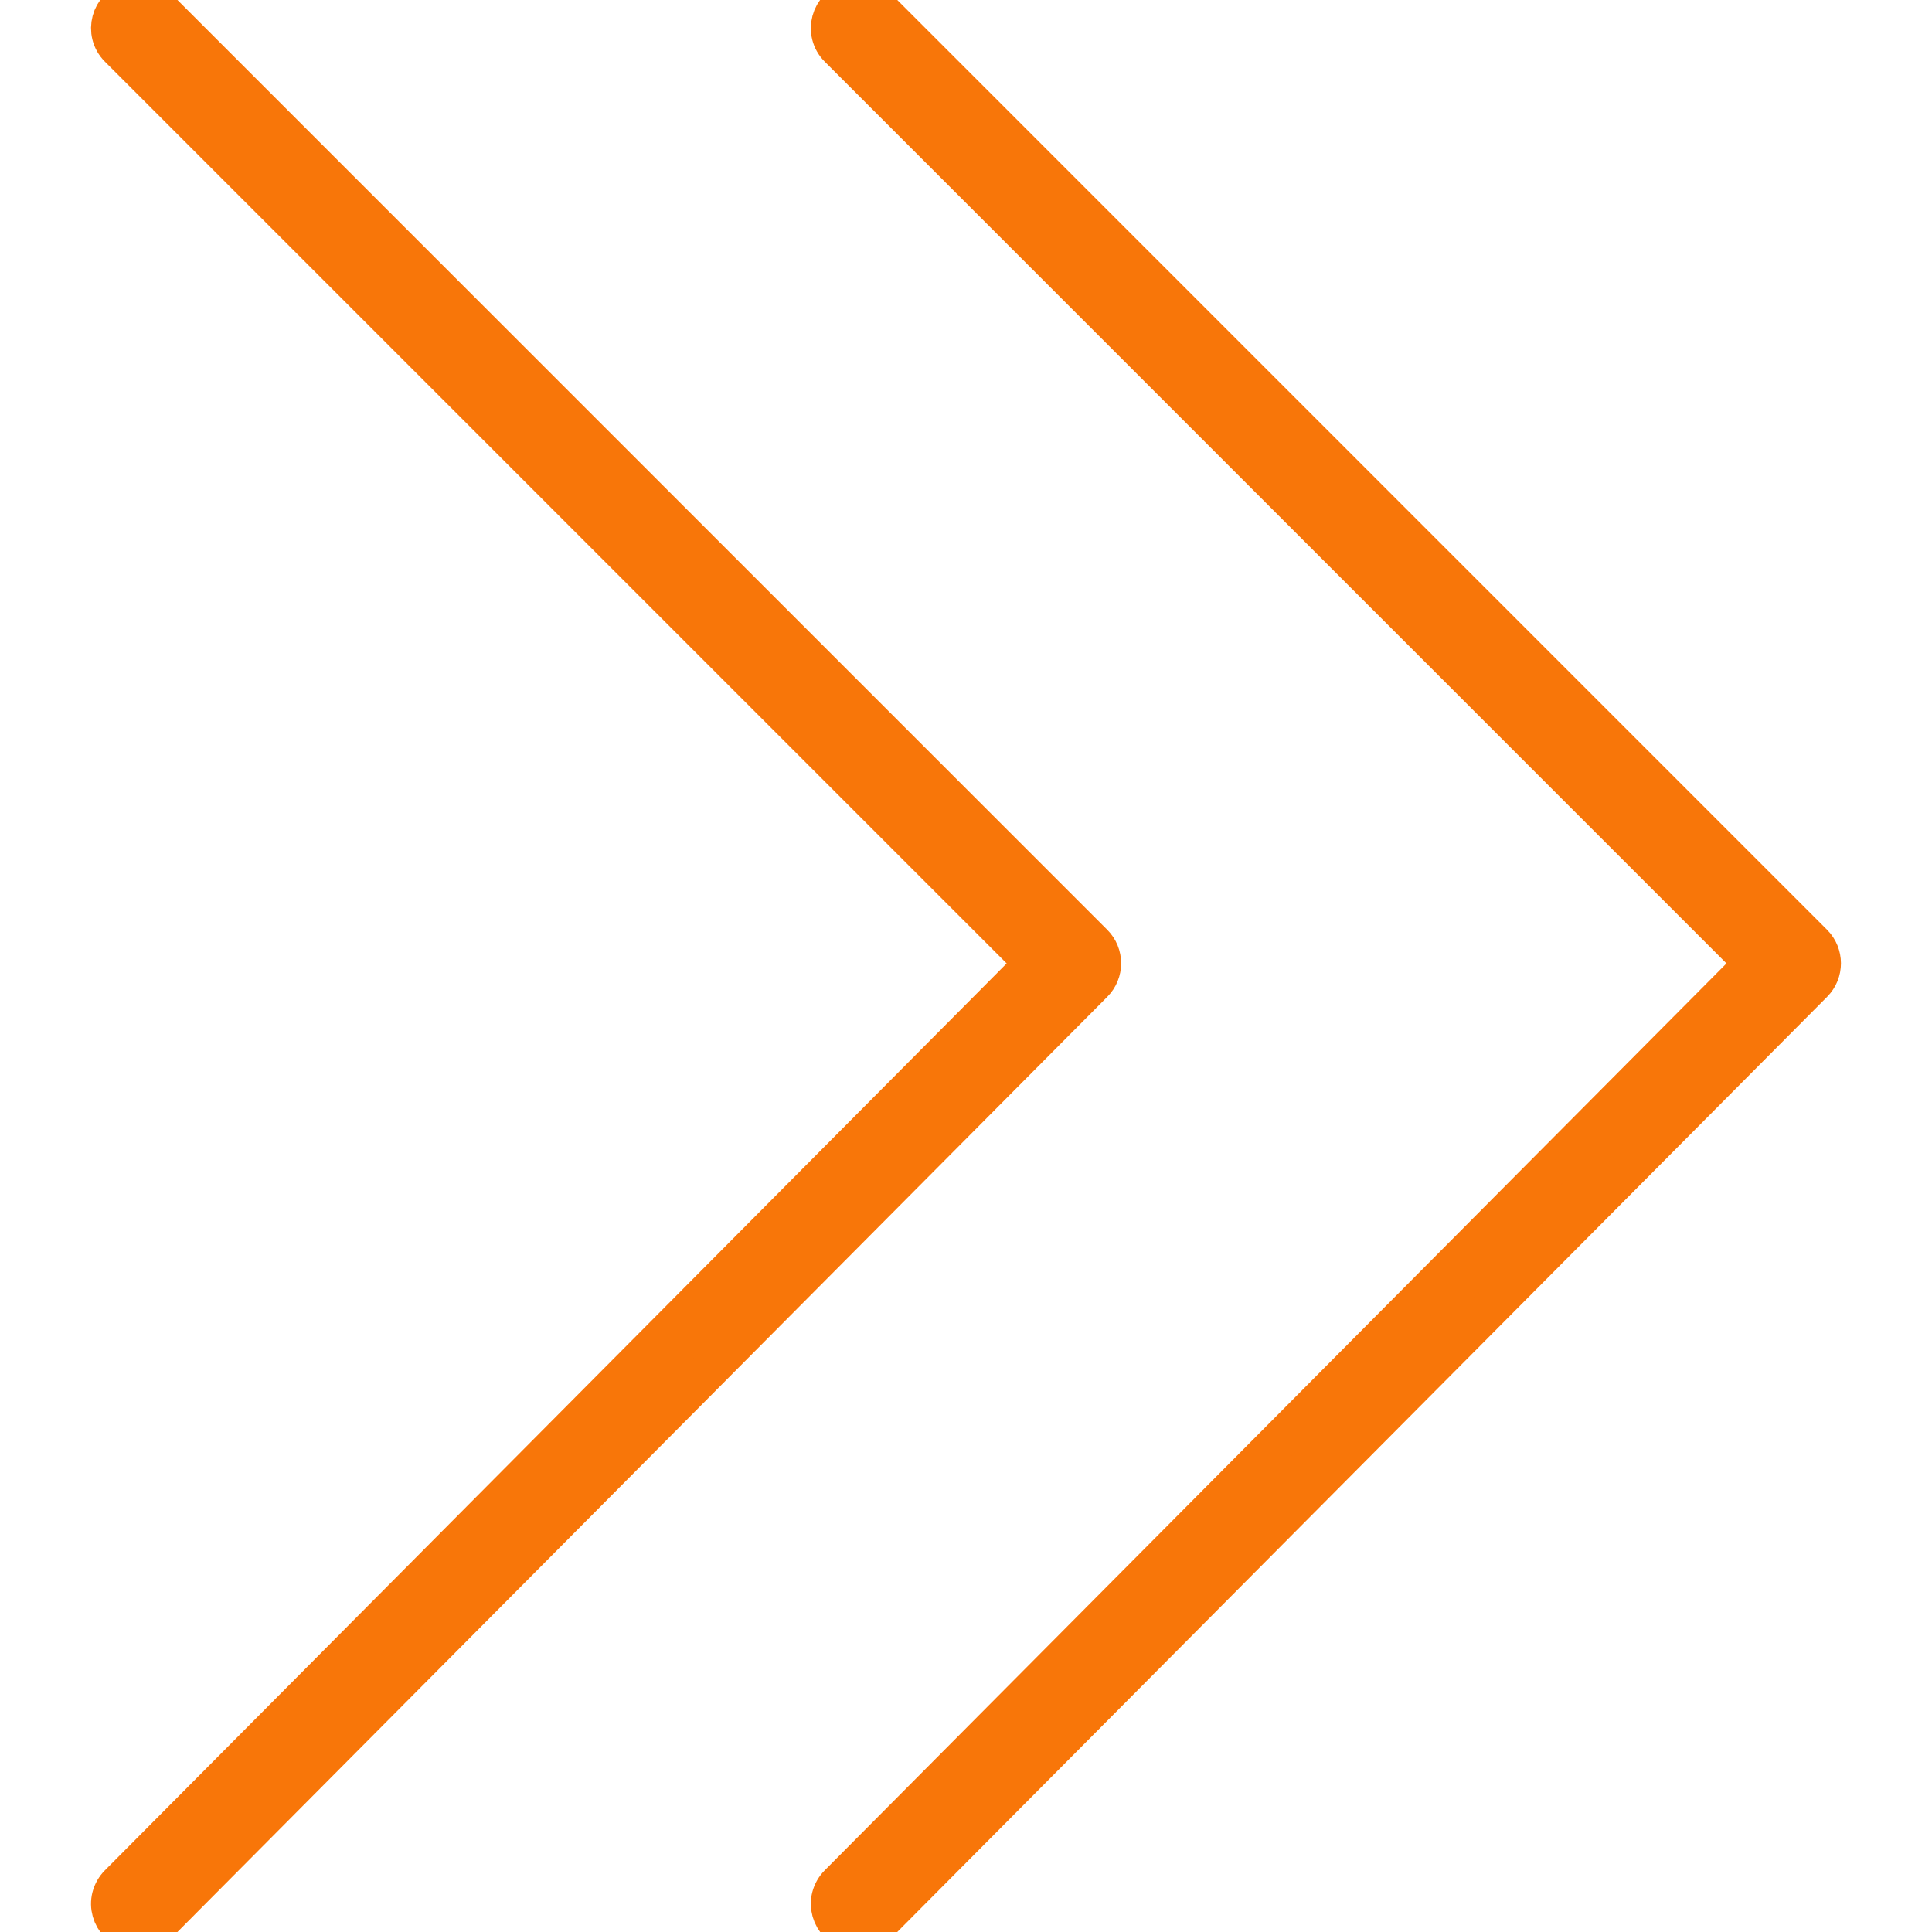 <?xml version="1.0" encoding="UTF-8"?> <svg xmlns="http://www.w3.org/2000/svg" viewBox="1950 2450 100 100" width="100" height="100" data-guides="{&quot;vertical&quot;:[],&quot;horizontal&quot;:[]}"><path fill="#f87609" stroke="#f87609" fill-opacity="1" stroke-width="2" stroke-opacity="1" color="rgb(51, 51, 51)" fill-rule="evenodd" font-size-adjust="none" id="tSvge185d2eddf" title="Path 1" d="M 1957.169 2550 C 1956.047 2550 1955.347 2548.785 1955.908 2547.814C 1955.971 2547.705 1956.047 2547.605 1956.136 2547.516C 1971.93 2531.632 1987.723 2515.748 2003.517 2499.864C 1987.724 2484.071 1971.932 2468.279 1956.139 2452.486C 1955.346 2451.693 1955.708 2450.34 1956.791 2450.049C 1957.294 2449.915 1957.83 2450.058 1958.198 2450.426C 1974.333 2466.561 1990.468 2482.696 2006.603 2498.831C 2007.171 2499.398 2007.172 2500.318 2006.606 2500.888C 1990.471 2517.115 1974.336 2533.343 1958.201 2549.57C 1957.928 2549.846 1957.557 2550 1957.169 2550Z"></path><path fill="#f87609" stroke="#f87609" fill-opacity="1" stroke-width="2" stroke-opacity="1" color="rgb(51, 51, 51)" fill-rule="evenodd" font-size-adjust="none" id="tSvg10eb339120a" title="Path 2" d="M 1994.427 2550 C 1993.305 2550 1992.605 2548.785 1993.166 2547.814C 1993.229 2547.705 1993.305 2547.605 1993.394 2547.516C 2009.188 2531.632 2024.981 2515.748 2040.775 2499.864C 2024.982 2484.071 2009.19 2468.279 1993.397 2452.486C 1992.604 2451.693 1992.966 2450.34 1994.049 2450.049C 1994.552 2449.915 1995.088 2450.058 1995.456 2450.426C 2011.591 2466.561 2027.726 2482.696 2043.861 2498.831C 2044.428 2499.398 2044.43 2500.318 2043.864 2500.888C 2027.729 2517.115 2011.594 2533.343 1995.459 2549.57C 1995.186 2549.846 1994.815 2550 1994.427 2550Z"></path><defs></defs></svg> 